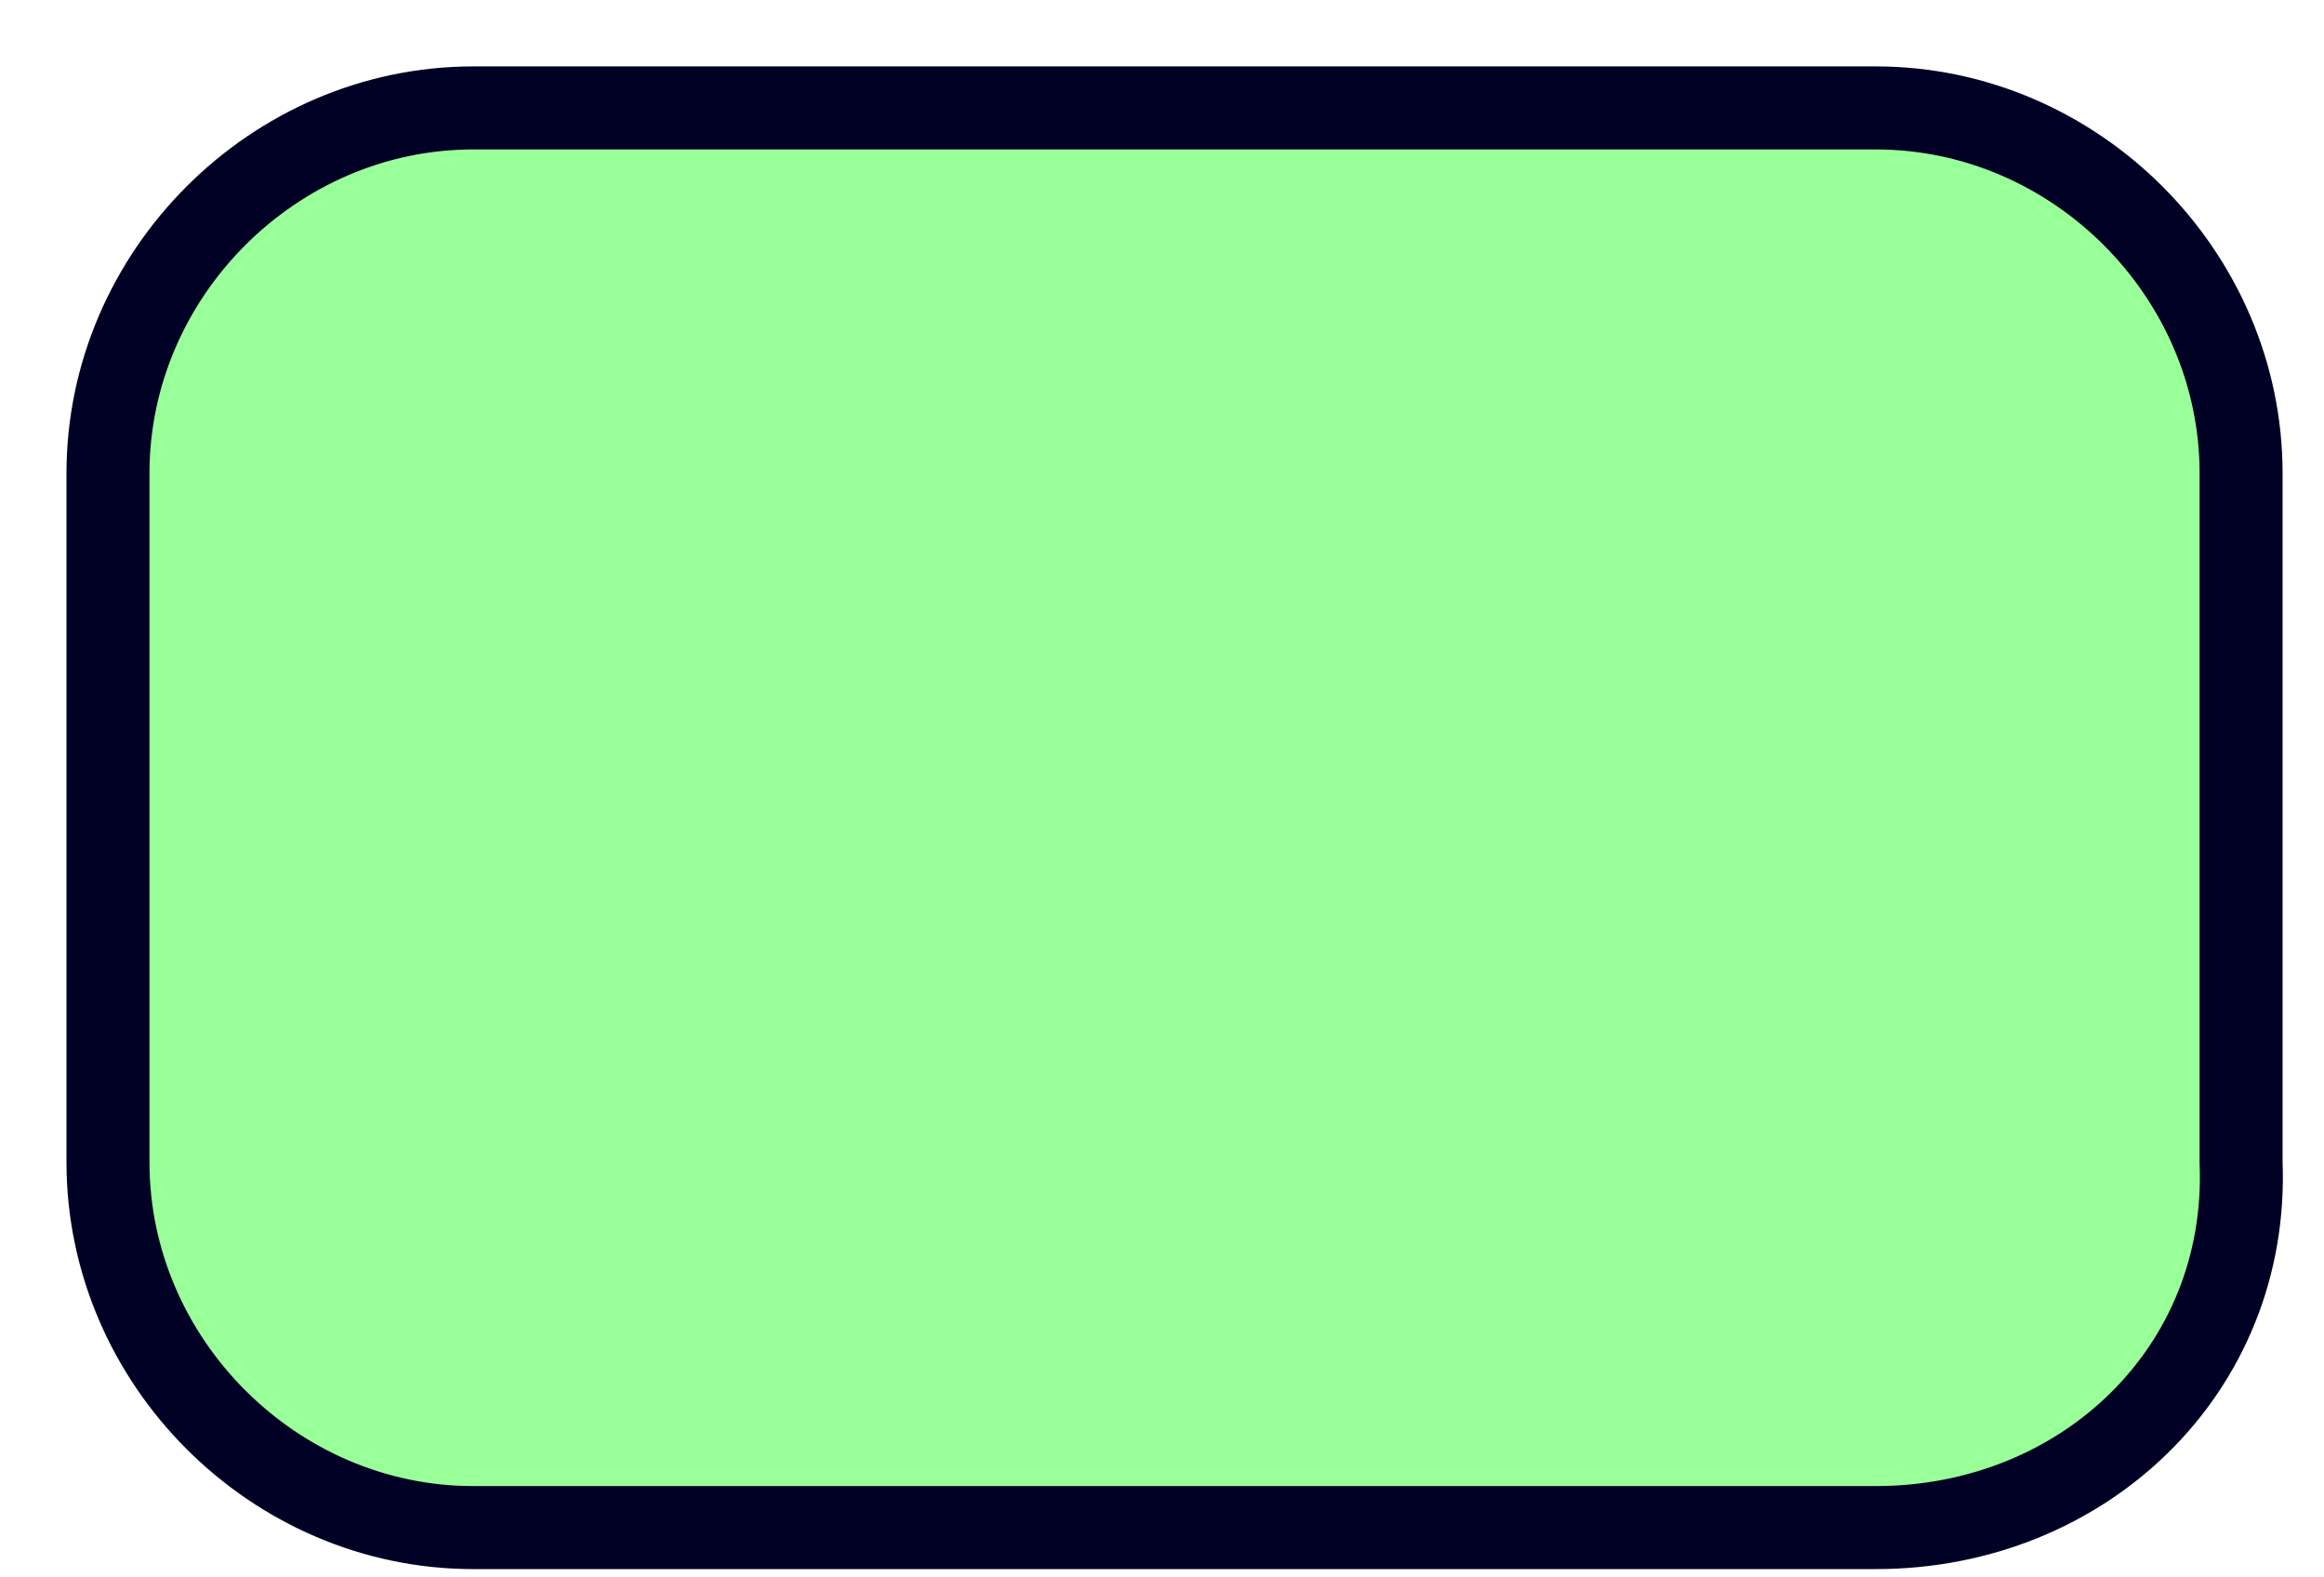 <?xml version="1.0" encoding="UTF-8"?> <svg xmlns="http://www.w3.org/2000/svg" width="28" height="19" viewBox="0 0 28 19" fill="none"> <path d="M22.601 18.4H5.701C3.301 18.4 1.301 16.4 1.301 14V5.7C1.301 3.3 3.301 1.3 5.701 1.3H22.601C25.001 1.3 27.001 3.3 27.001 5.7V14C27.101 16.5 25.101 18.4 22.601 18.4Z" fill="#99FF99" stroke="#000125" stroke-miterlimit="10" stroke-linecap="round" stroke-linejoin="round"></path> </svg> 